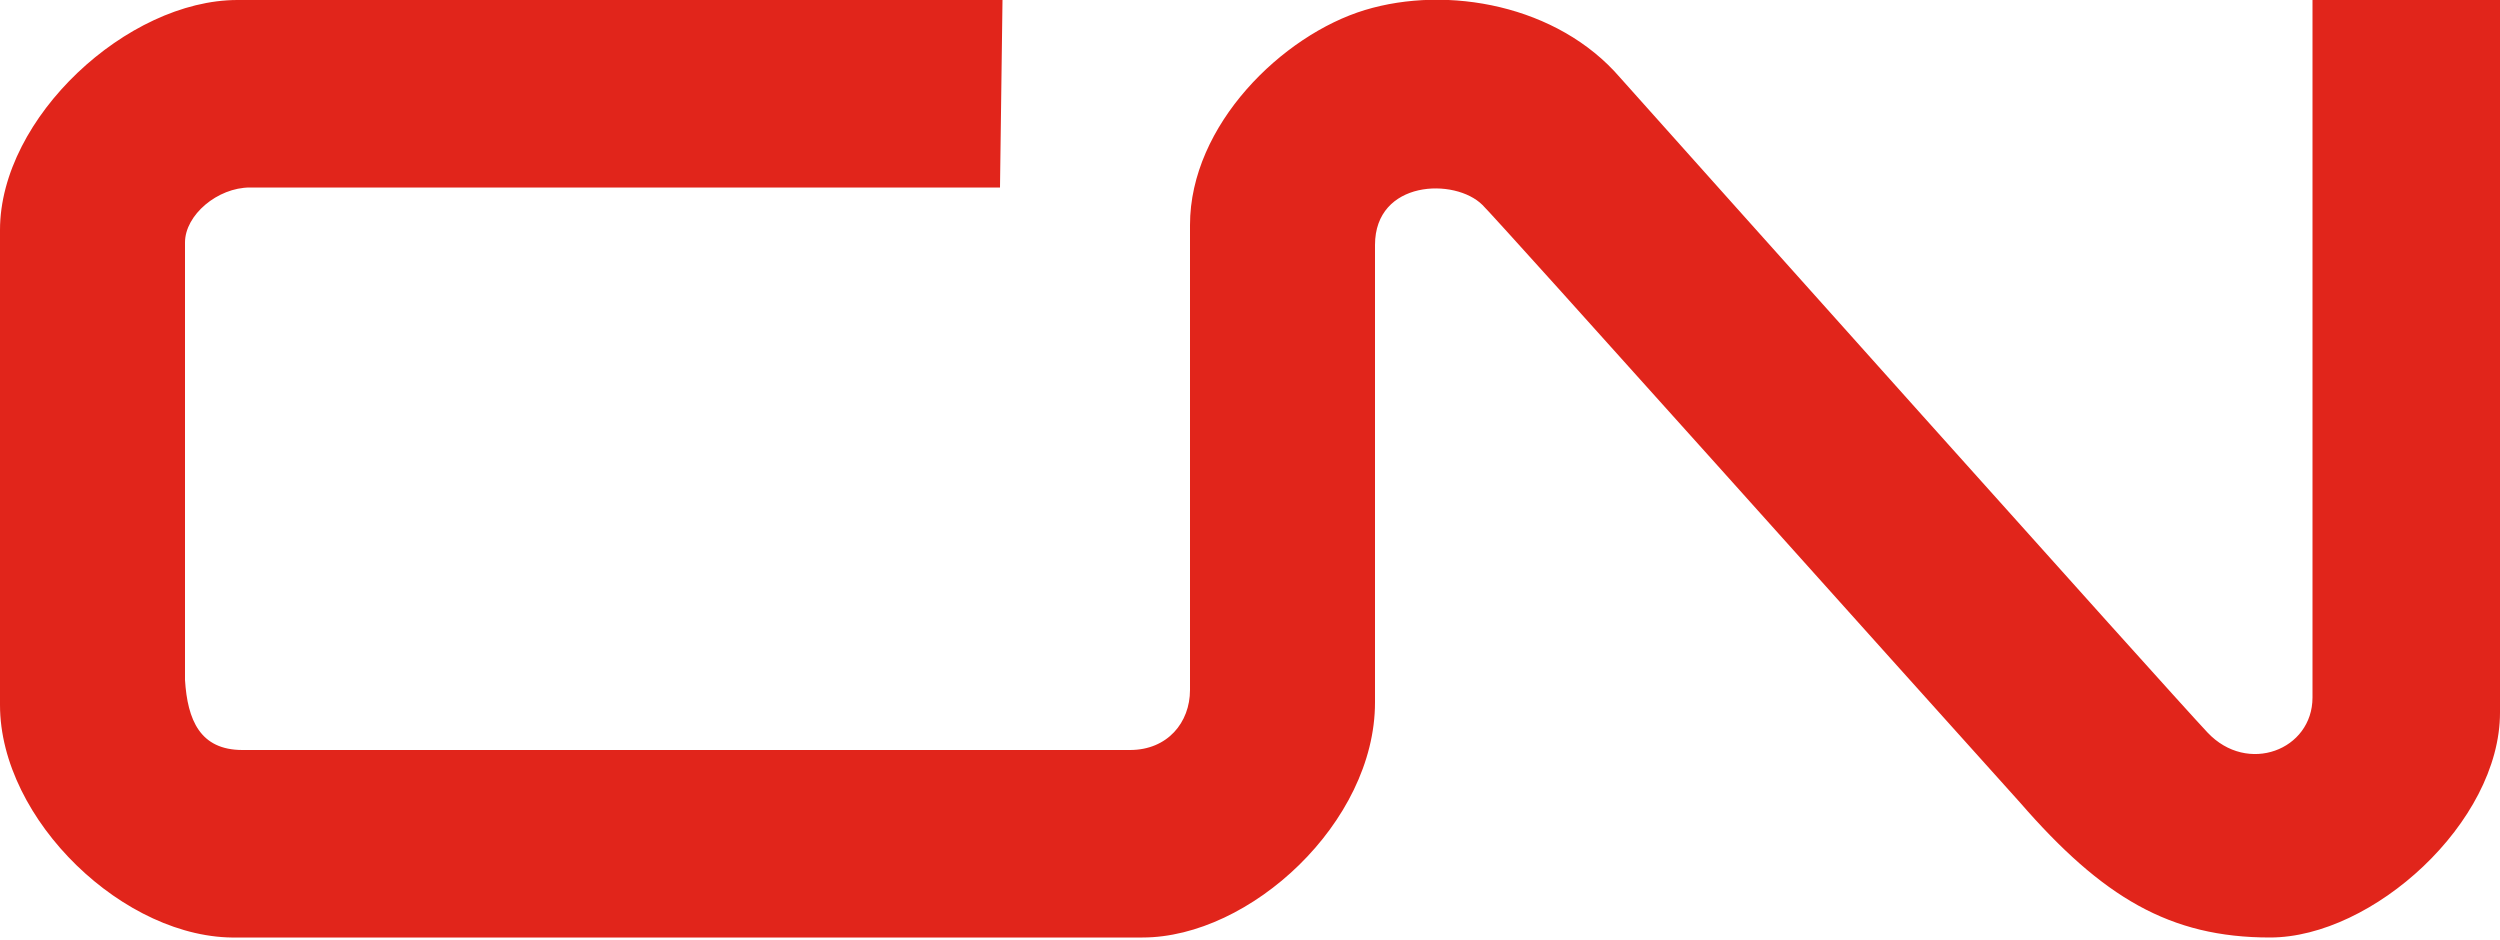 <?xml version="1.0" encoding="UTF-8"?> <!-- Generator: Adobe Illustrator 28.3.0, SVG Export Plug-In . SVG Version: 6.00 Build 0) --> <svg xmlns="http://www.w3.org/2000/svg" xmlns:xlink="http://www.w3.org/1999/xlink" version="1.1" id="Layer_1" x="0px" y="0px" viewBox="0 0 100 37.6" style="enable-background:new 0 0 100 37.6;" xml:space="preserve"> <style type="text/css"> .st0{fill:#E1251B;} </style> <g> <g> <path class="st0" d="M40,7.5H10c-1.3,0-2.6,1.1-2.6,2.2v17.5C7.5,28.8,8,30,9.7,30h35.5c1.5,0,2.4-1.1,2.4-2.4V9 c0-4,3.7-7.6,7-8.6c3.3-1,7.7-0.2,10.2,2.7c2.5,2.8,21.9,24.5,23.5,26.2c1.6,1.7,4.2,0.7,4.2-1.4V0h7.5v28.5c0,4.4-5.1,9-9.2,9 c-4,0-6.7-1.6-10-5.4C76.2,27,60.1,9,59.3,8.2c-1.1-1.1-4.3-1-4.3,1.6v18.3c0,4.8-5,9.4-9.3,9.4H9.5C5,37.6,0,32.8,0,28.2v-19 C0,4.7,5.1,0,9.5,0h30.6L40,7.5z"></path> </g> </g> </svg> 